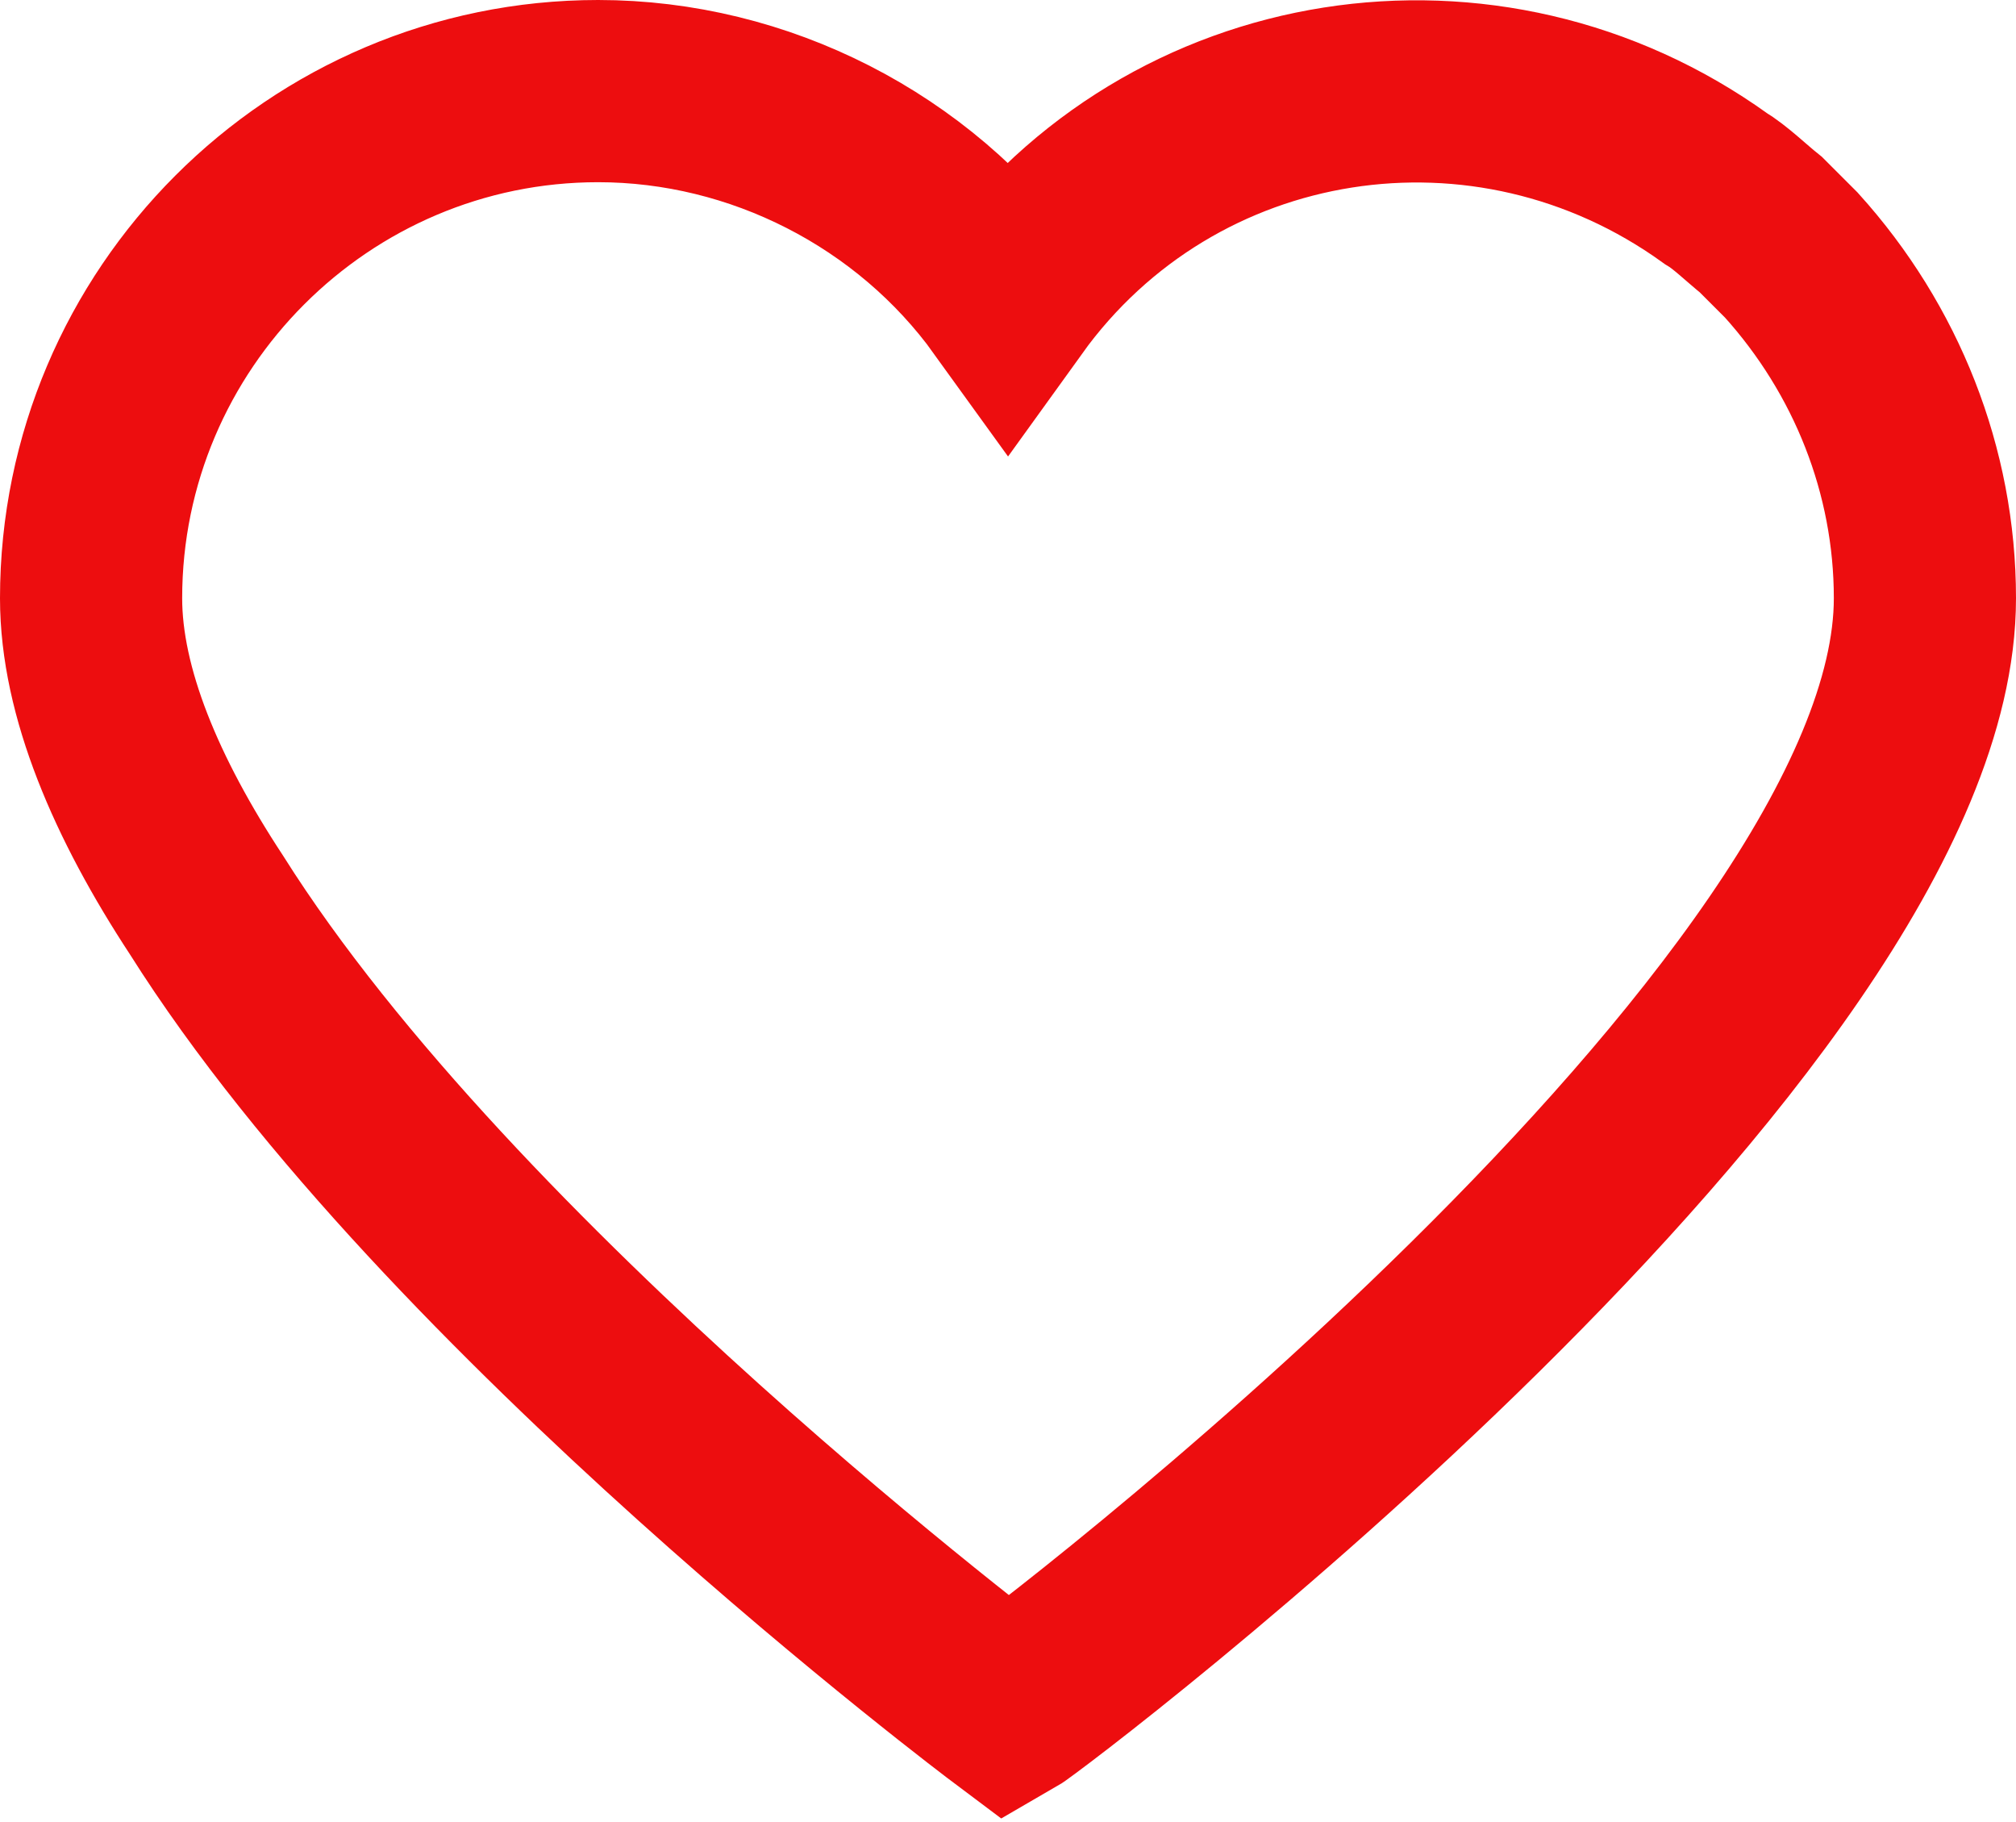 <?xml version="1.0" encoding="utf-8"?>
<!-- Generator: Adobe Illustrator 26.3.1, SVG Export Plug-In . SVG Version: 6.00 Build 0)  -->
<svg version="1.1" id="Layer_1" xmlns="http://www.w3.org/2000/svg" xmlns:xlink="http://www.w3.org/1999/xlink" x="0px" y="0px"
	 viewBox="0 0 66.4 60" style="enable-background:new 0 0 66.4 60;" xml:space="preserve">
<style type="text/css">
	.st0{fill:none;stroke:#ed0d0f;stroke-width:6;stroke-miterlimit:10;}
</style>
<path class="st0" d="M63.4,19.7c0,13.9-29.5,36.2-30.2,36.6l0,0c0,0-18.4-13.8-26.4-26.5C4.5,26.3,3,22.8,3,19.7
	C3,10.5,10.5,3,19.7,3c5.3,0,10.4,2.6,13.5,6.9c5.4-7.5,15.8-9.1,23.3-3.7C57,6.5,57.5,7,58,7.4c0.3,0.3,0.7,0.7,1,1
	C61.8,11.5,63.4,15.5,63.4,19.7z"/>
</svg>
